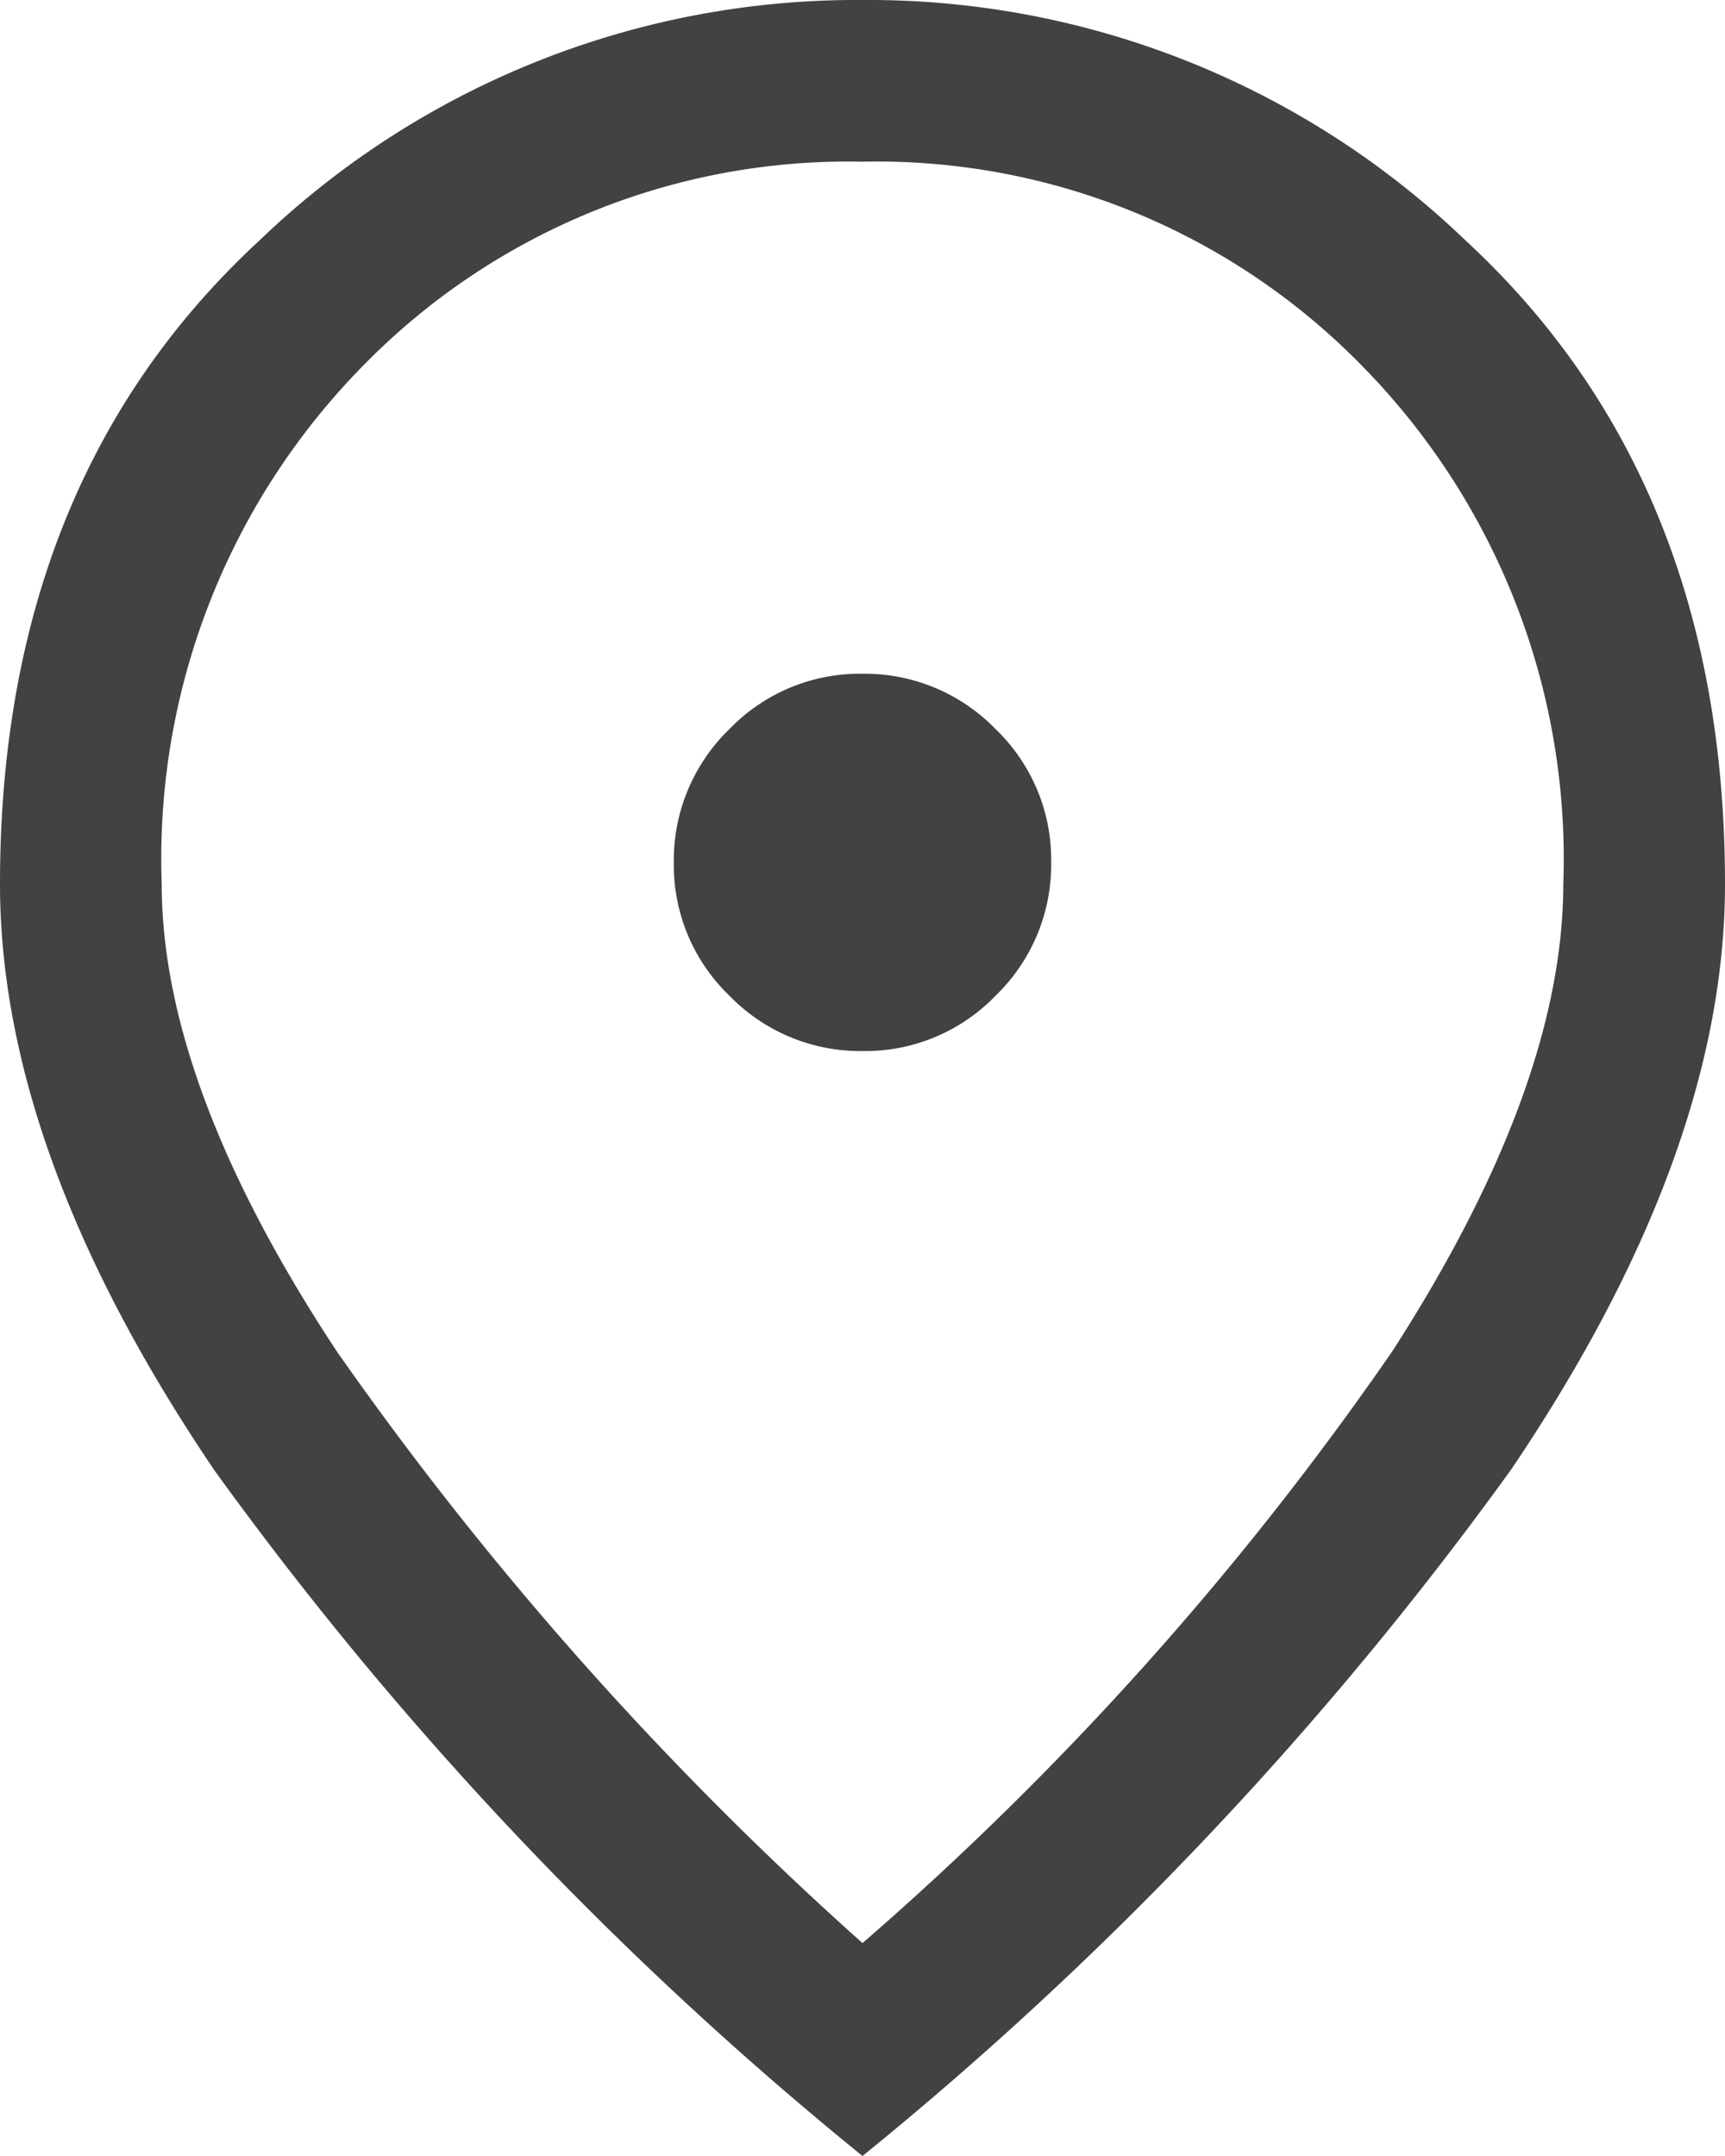 <svg xmlns="http://www.w3.org/2000/svg" width="32" height="40" viewBox="0 0 32 40"><path d="M176-860.5a3.36,3.36,0,0,0,2.471-1.029A3.382,3.382,0,0,0,179.5-864a3.36,3.36,0,0,0-1.029-2.471A3.382,3.382,0,0,0,176-867.5a3.36,3.36,0,0,0-2.471,1.029A3.382,3.382,0,0,0,172.5-864a3.36,3.36,0,0,0,1.029,2.471A3.382,3.382,0,0,0,176-860.5Zm0,16.55a58.561,58.561,0,0,0,9.825-10.975Q189-859.85,189-863.6a13.039,13.039,0,0,0-3.765-9.645A12.573,12.573,0,0,0,176-877a12.573,12.573,0,0,0-9.235,3.755A13.039,13.039,0,0,0,163-863.6q0,3.75,3.25,8.675A63.591,63.591,0,0,0,176-843.95Zm0,3.95a66.487,66.487,0,0,1-12.025-12.725Q160-858.6,160-863.6q0-7.5,4.825-11.95A15.983,15.983,0,0,1,176-880a15.983,15.983,0,0,1,11.175,4.45Q192-871.1,192-863.6q0,5-3.975,10.875A66.487,66.487,0,0,1,176-840ZM176-863.6Z" transform="translate(-160 880)" fill="#424242"/></svg>